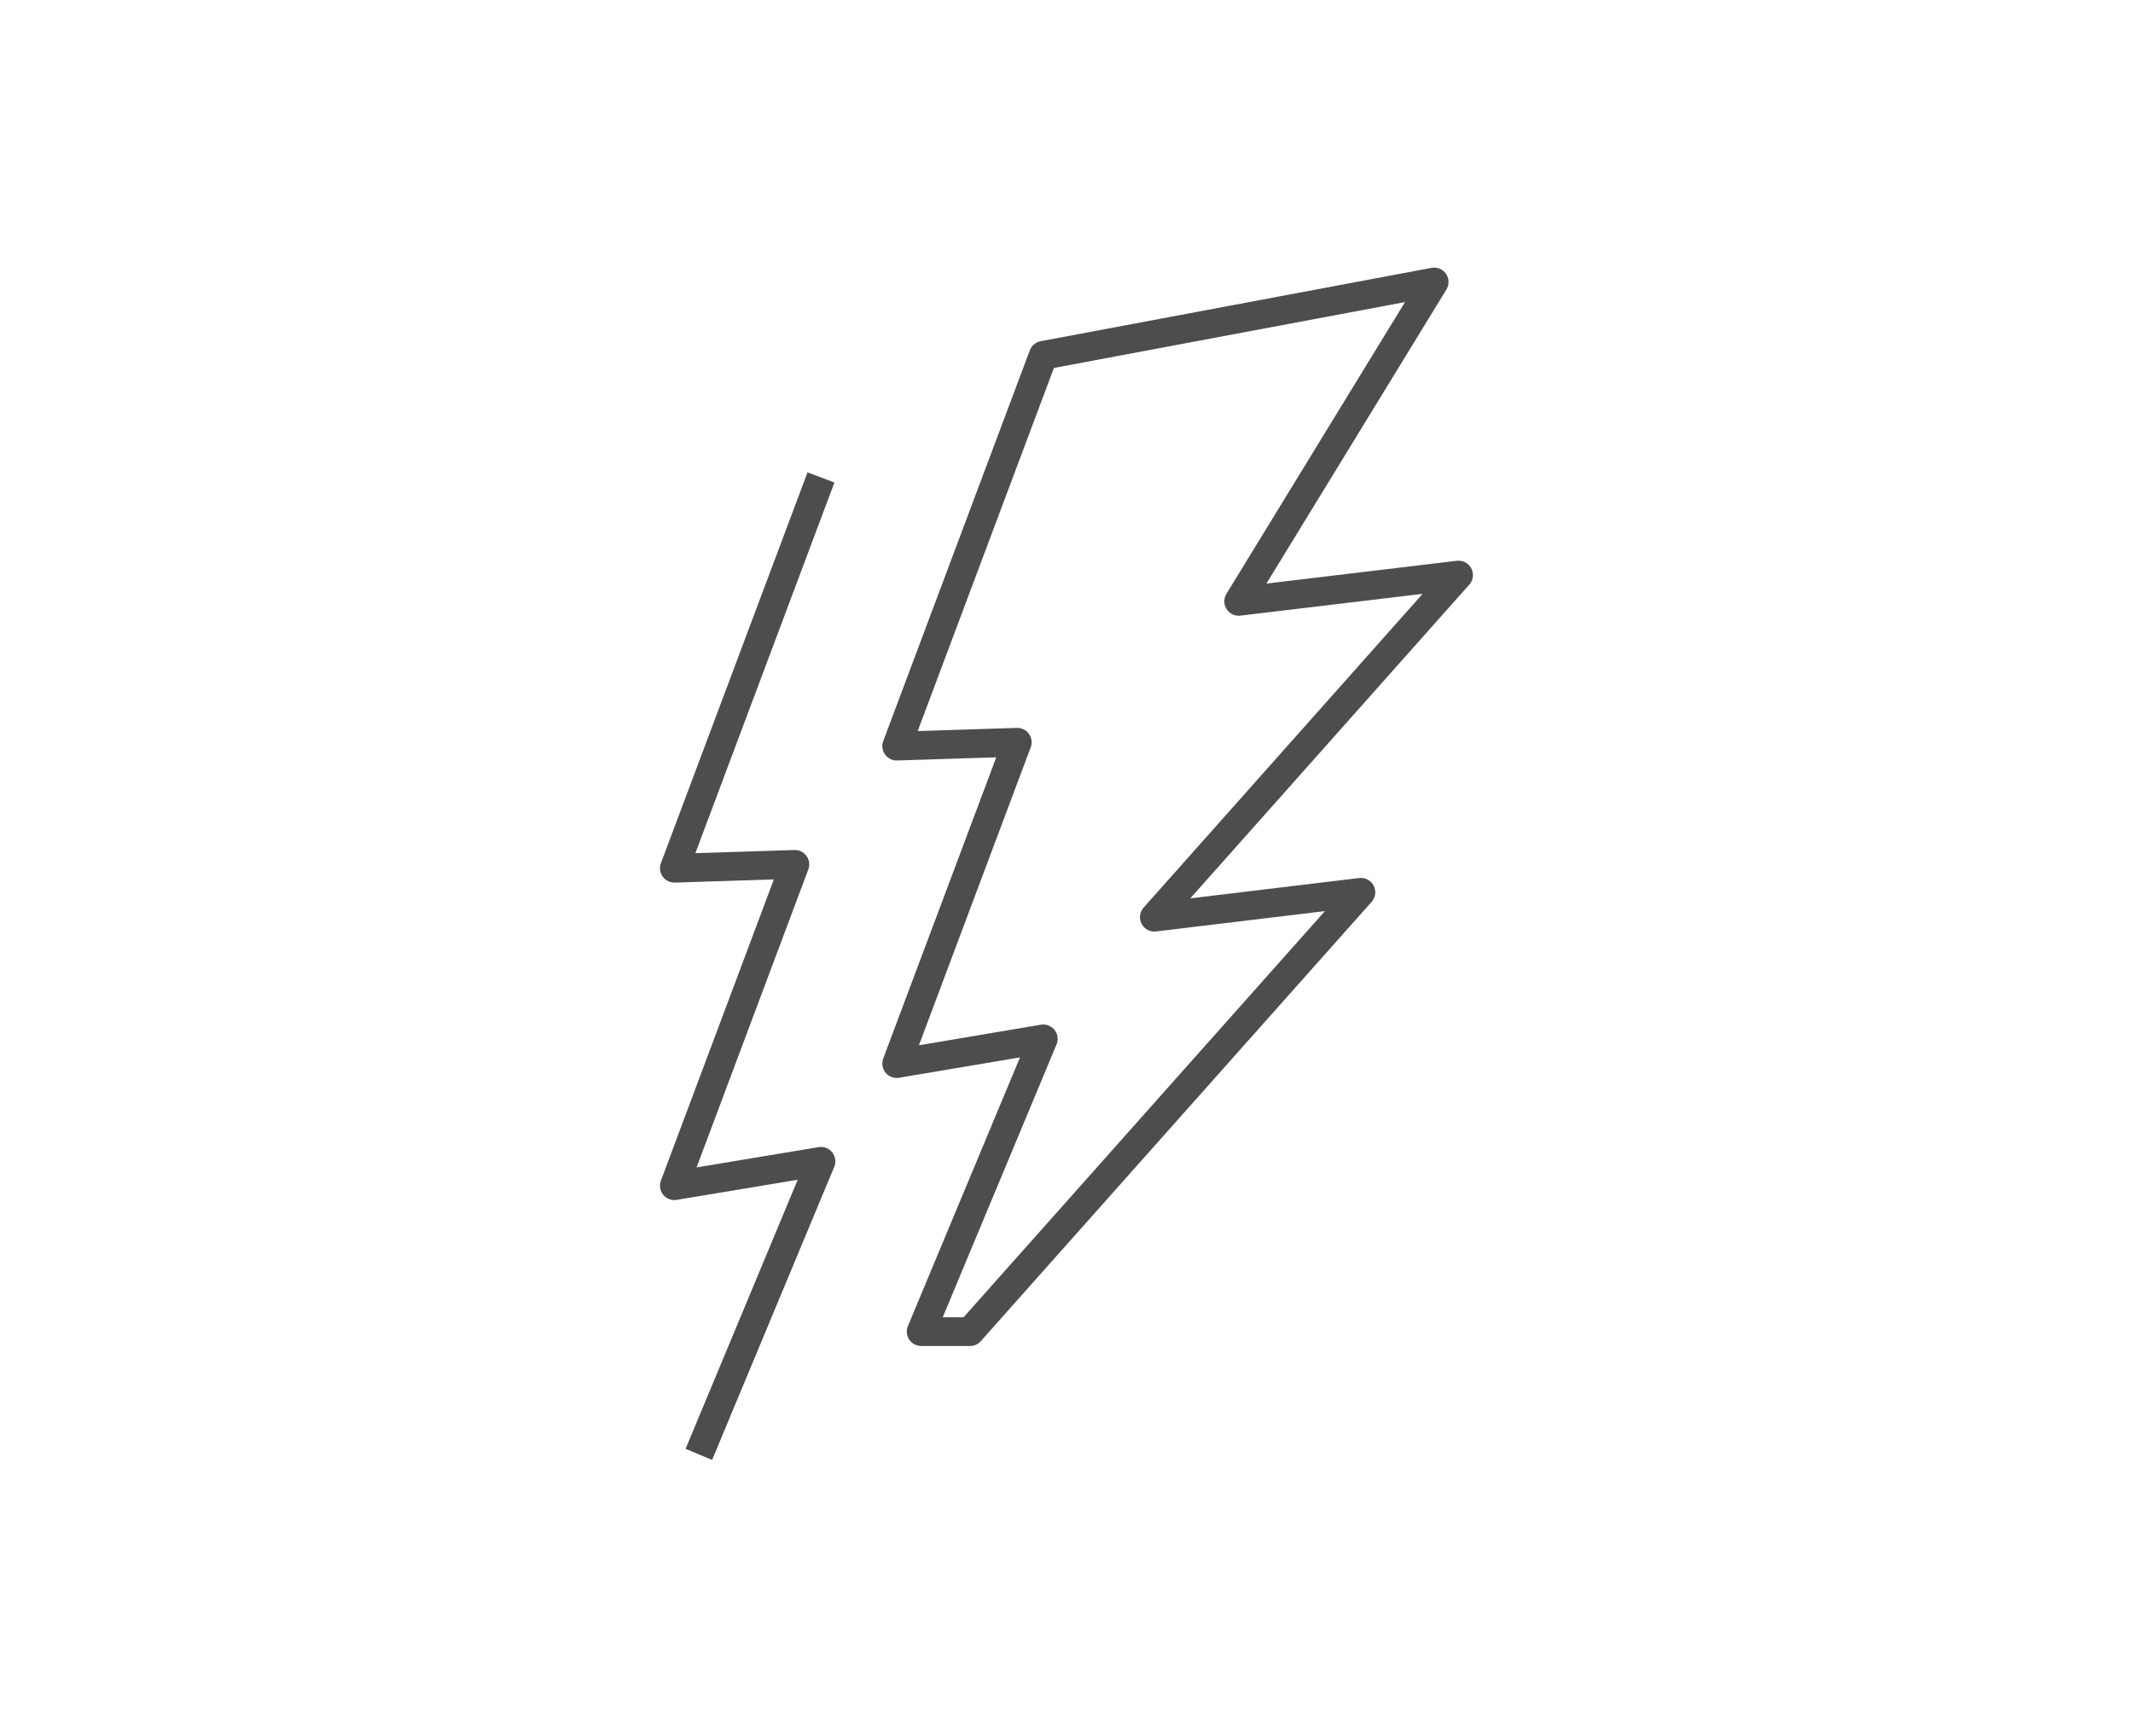 <svg id="圖層_1" data-name="圖層 1" xmlns="http://www.w3.org/2000/svg" viewBox="0 0 259.71 211.45"><defs><style>.cls-1{fill:none;stroke:#4d4d4d;stroke-linejoin:round;stroke-width:3.5px;}</style></defs><polygon class="cls-1" points="177.59 70.03 150.82 73.23 174.62 34.34 127.03 43.27 109.18 90.86 123.86 90.39 109.18 129.52 127.03 126.51 112.16 162.16 118.11 162.16 165.7 108.66 140.55 111.69 177.59 70.03"/><polyline class="cls-1" points="99.96 58.14 82.11 105.73 96.78 105.26 82.11 144.39 99.96 141.42 85.09 177.11"/></svg>